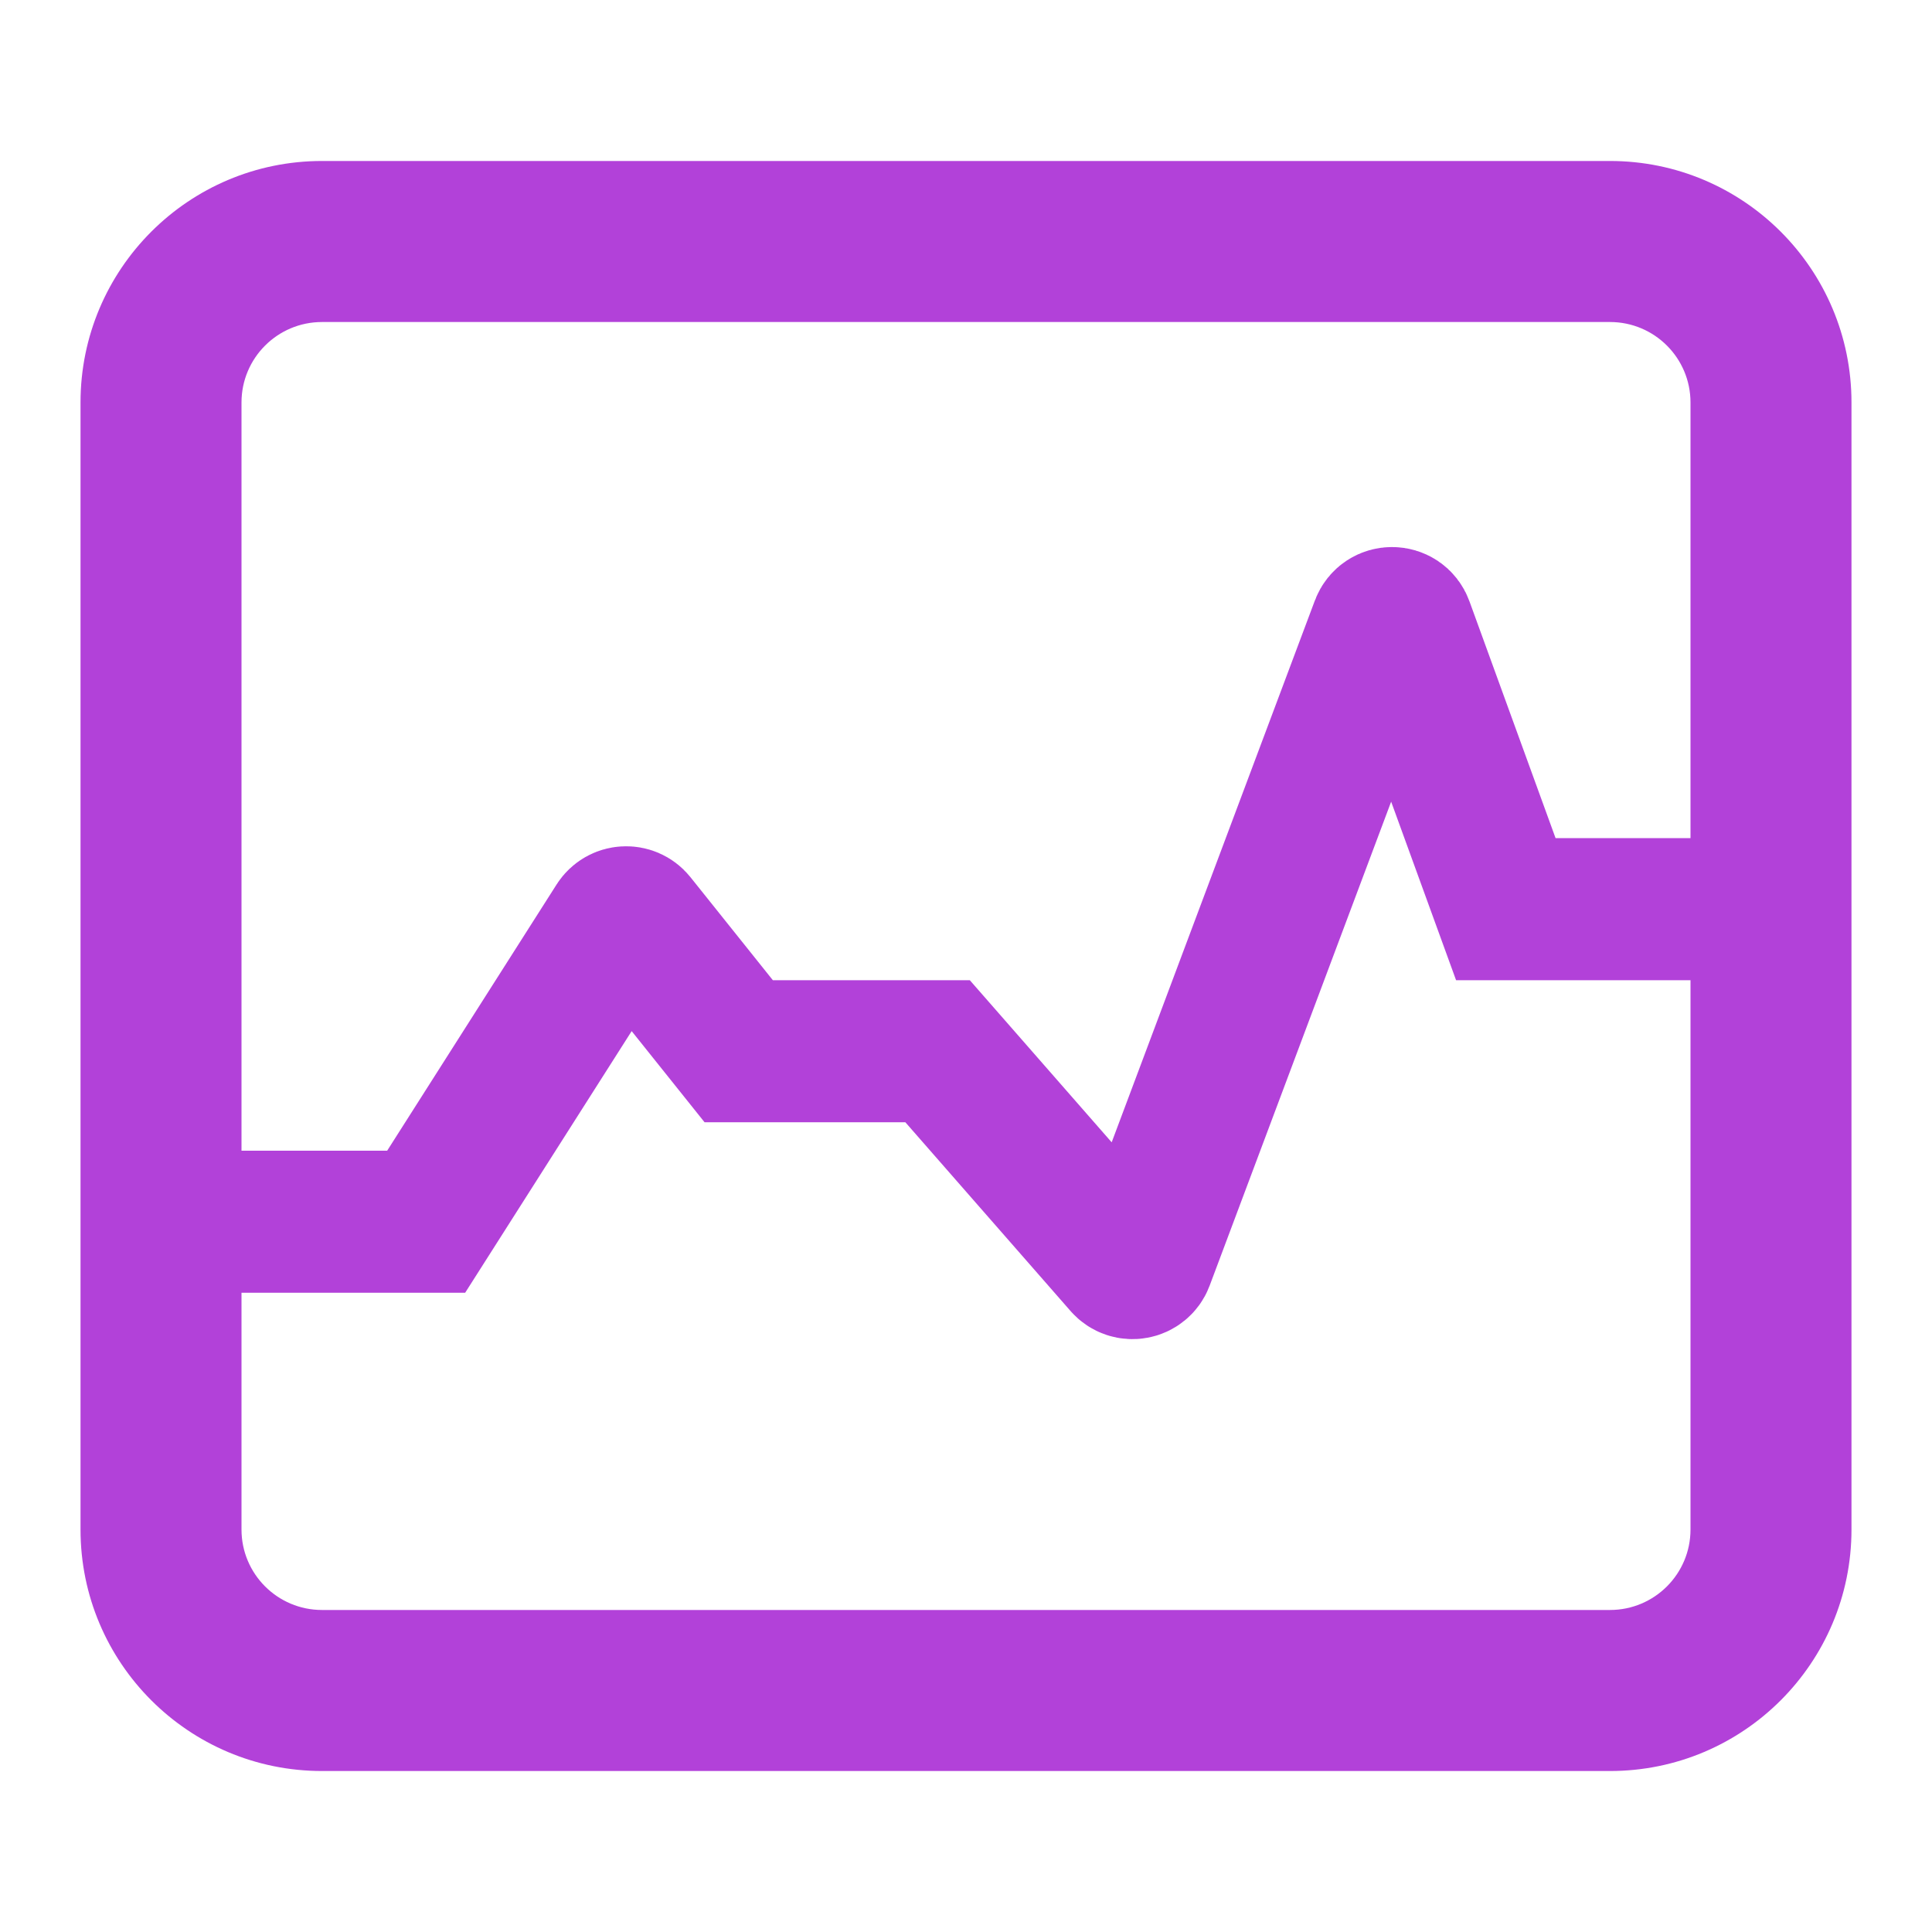 <svg width="34" height="34" viewBox="0 0 34 34" fill="none" xmlns="http://www.w3.org/2000/svg">
<g id="Frame 1565663">
<path id="Rectangle 3023 (Stroke)" fill-rule="evenodd" clip-rule="evenodd" d="M28.333 5.667H5.667C4.884 5.667 4.25 6.301 4.25 7.083V26.917C4.25 27.699 4.884 28.333 5.667 28.333H28.333C29.116 28.333 29.75 27.699 29.75 26.917V7.083C29.75 6.301 29.116 5.667 28.333 5.667ZM5.667 2.833C3.32 2.833 1.417 4.736 1.417 7.083V26.917C1.417 29.264 3.32 31.167 5.667 31.167H28.333C30.681 31.167 32.583 29.264 32.583 26.917V7.083C32.583 4.736 30.681 2.833 28.333 2.833H5.667Z" fill="#B241D9"/>
<path id="Vector 1" d="M3 21.5H7.5L10.85 16.236C10.924 16.12 11.089 16.111 11.175 16.218L13 18.5H16.5L19.78 22.248C19.879 22.362 20.064 22.328 20.117 22.187L24.31 11.007C24.375 10.833 24.622 10.834 24.685 11.009L26.5 16H30" stroke="#B241D9" stroke-width="2.5"/>
</g>
</svg>
